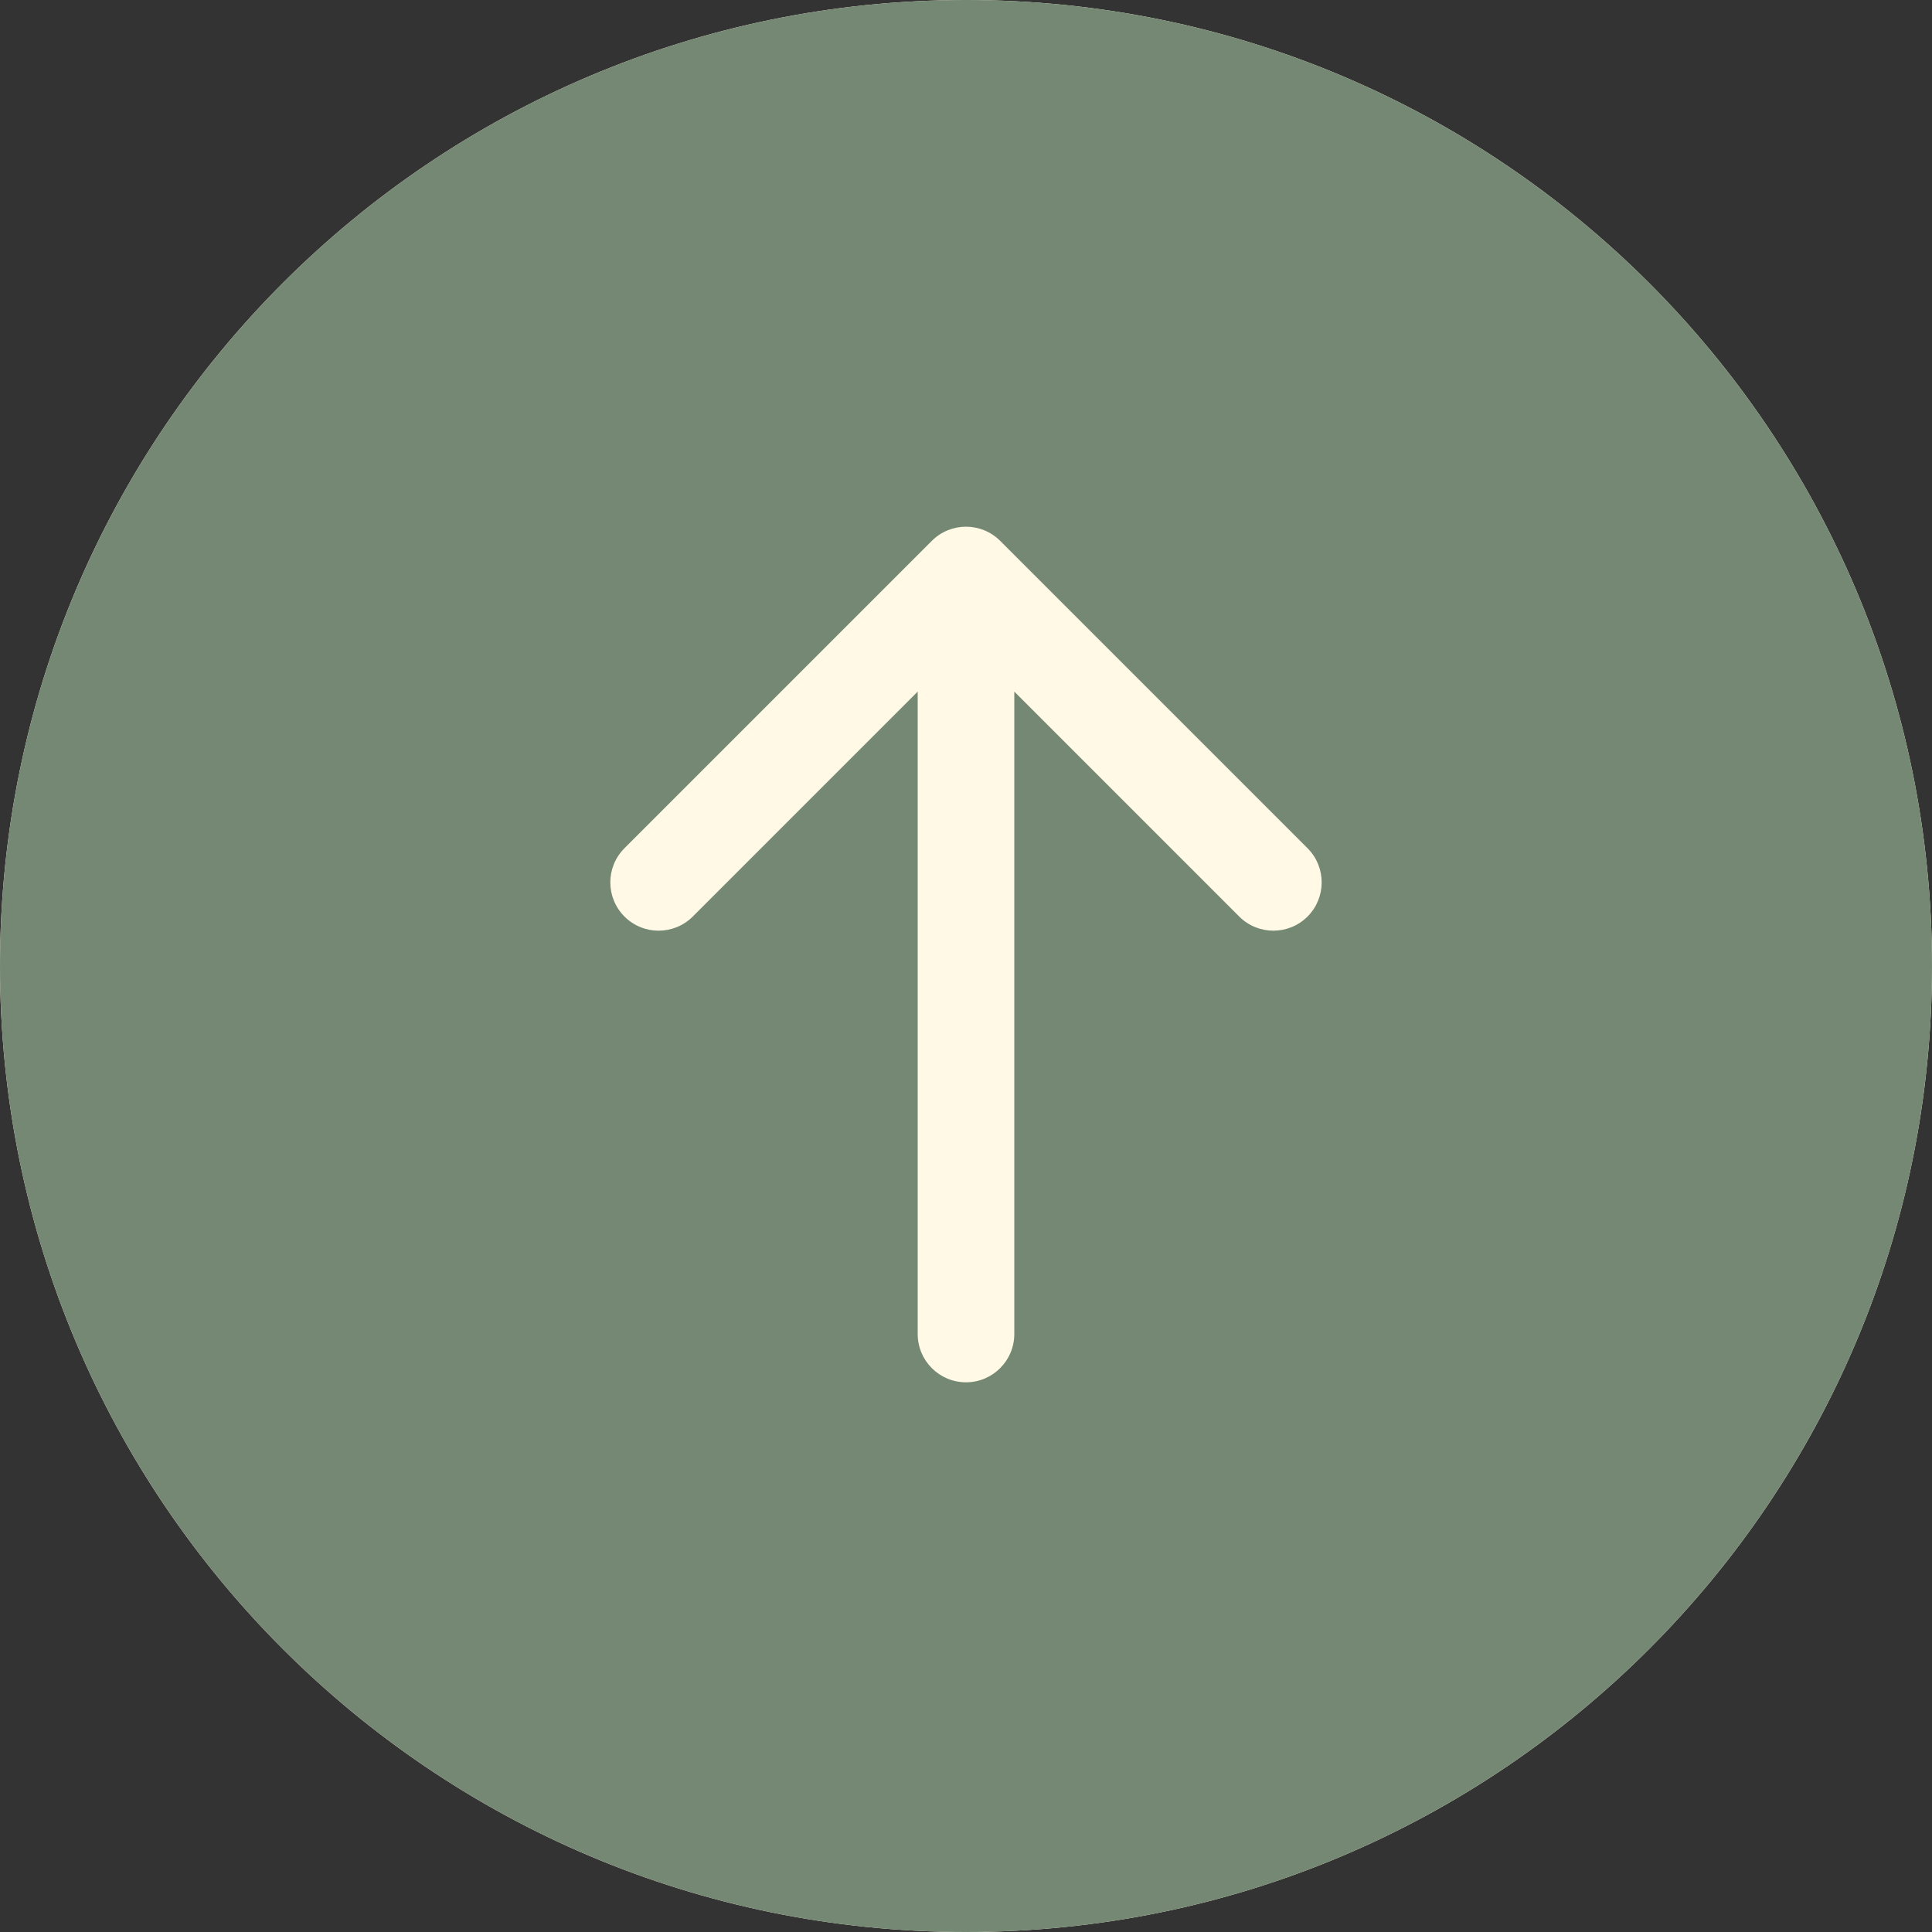 <svg width="100" height="100" viewBox="0 0 100 100" fill="none" xmlns="http://www.w3.org/2000/svg">
<rect x="0" y="0" width="100" height="100" fill="#333333" stroke="none"/>
<path fill-rule="evenodd" clip-rule="evenodd" d="M50 100C77.614 100 100 77.614 100 50C100 22.386 77.614 0 50 0C22.386 0 0 22.386 0 50C0 77.614 22.386 100 50 100Z" fill="#FFF9E5"/>
<path fill-rule="evenodd" clip-rule="evenodd" d="M50 100C77.614 100 100 77.614 100 50C100 22.386 77.614 0 50 0C22.386 0 0 22.386 0 50C0 77.614 22.386 100 50 100ZM67.678 43.904L59.723 35.949L51.768 27.994C50.791 27.018 49.209 27.018 48.232 27.994L32.322 43.904C31.346 44.88 31.346 46.463 32.322 47.44C33.299 48.416 34.882 48.416 35.858 47.44L47.5 35.797V69.048C47.5 70.428 48.619 71.548 50 71.548C51.381 71.548 52.5 70.428 52.5 69.048V35.797L64.142 47.44C65.118 48.416 66.701 48.416 67.678 47.44C68.654 46.463 68.654 44.88 67.678 43.904Z" fill="#748873"/>
</svg>
